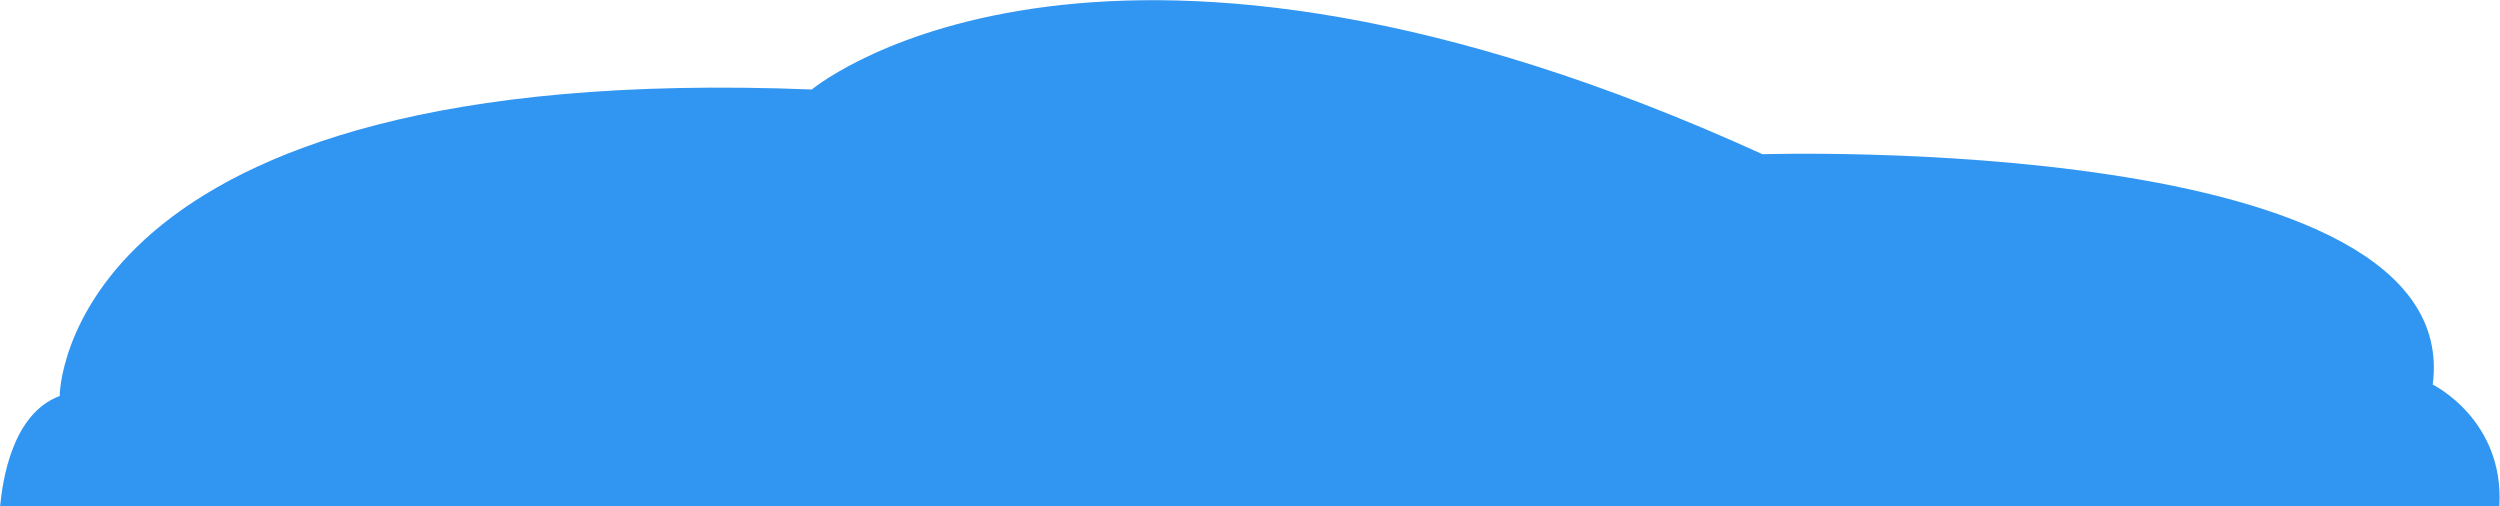 <?xml version="1.0" encoding="utf-8"?>
<!-- Generator: Adobe Illustrator 24.0.0, SVG Export Plug-In . SVG Version: 6.00 Build 0)  -->
<svg version="1.1" id="Capa_1" xmlns="http://www.w3.org/2000/svg" xmlns:xlink="http://www.w3.org/1999/xlink" x="0px" y="0px"
	 viewBox="0 0 393.9 79.8" style="enable-background:new 0 0 393.9 79.8;" xml:space="preserve">
<style type="text/css">
	.st0{fill:#3195F2;}
</style>
<path class="st0" d="M393.8,79.8c0.8-13.7-10.5-19.2-10.5-19.2c5.2-39.8-105.6-36.3-105.6-36.3C174.9-22.5,129.9,12.5,127.9,14.1
	C9.4,9.4,9.4,62.4,9.4,62.4c-7.5,2.8-9,13.3-9.4,17.5H393.8z"/>
</svg>
